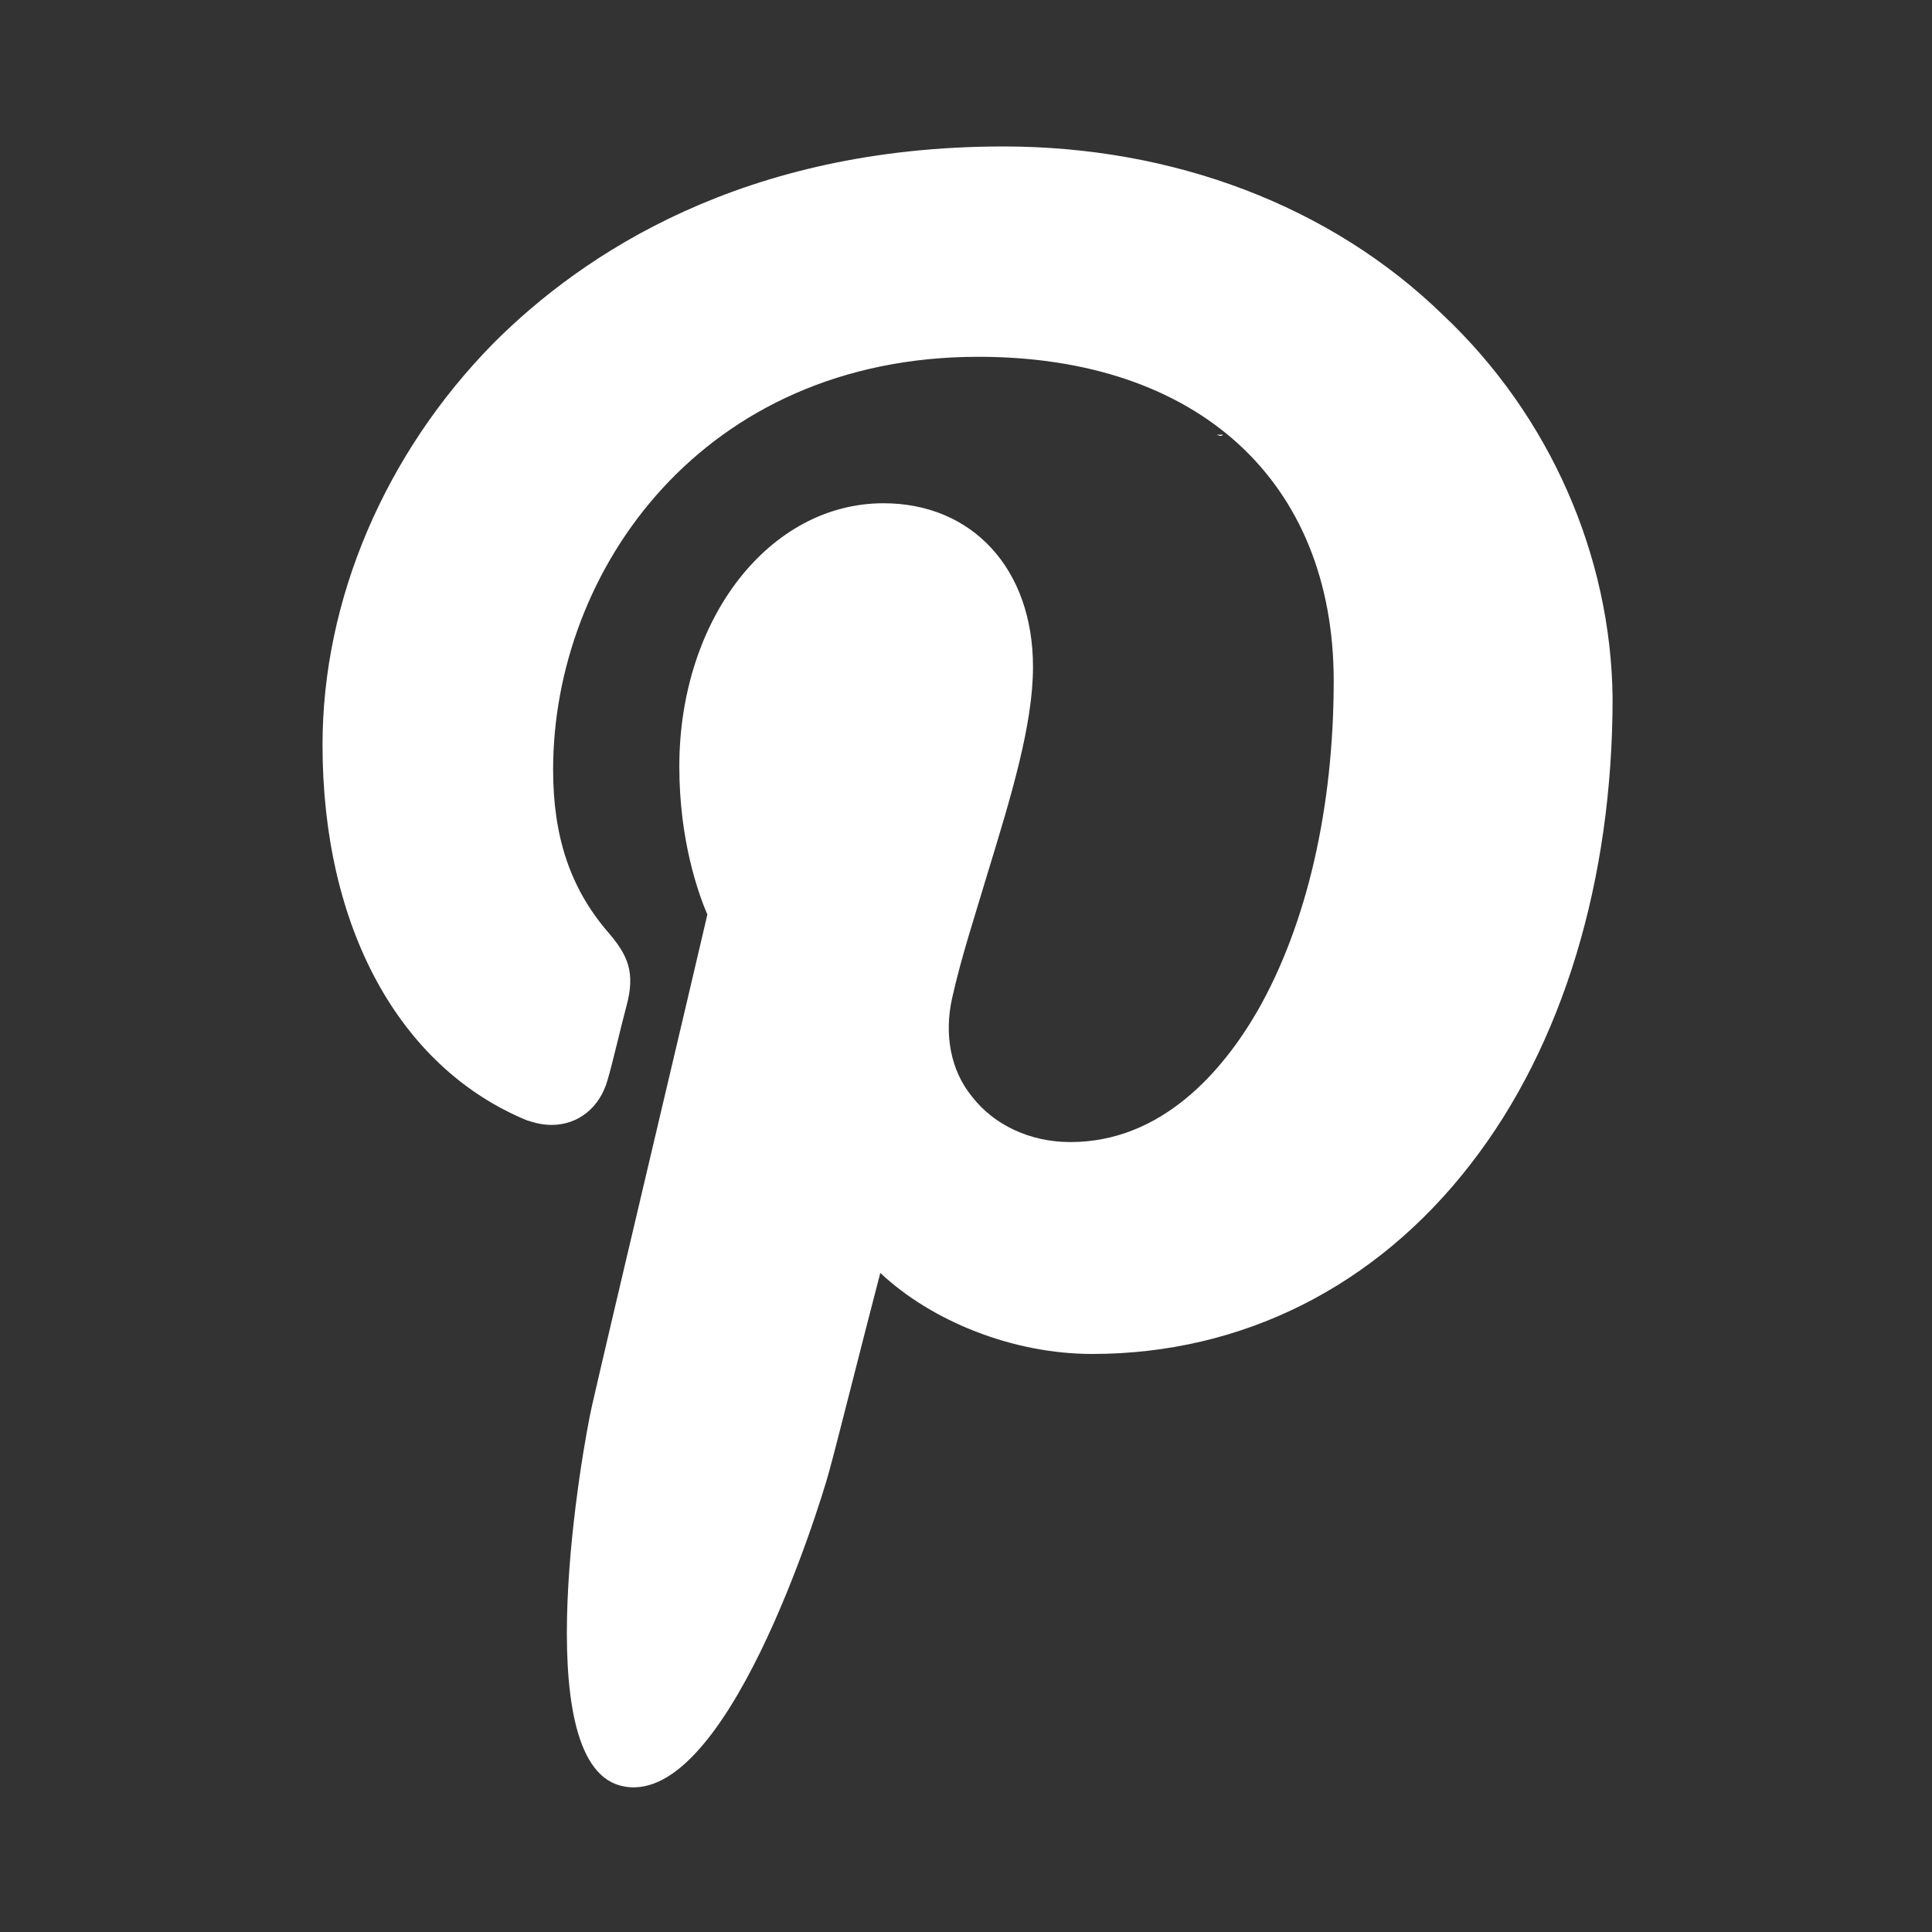 <?xml version="1.0" encoding="utf-8"?>
<!-- Generator: Adobe Illustrator 26.0.0, SVG Export Plug-In . SVG Version: 6.00 Build 0)  -->
<svg version="1.1" id="Layer_1" xmlns="http://www.w3.org/2000/svg" xmlns:xlink="http://www.w3.org/1999/xlink" x="0px" y="0px"
	 viewBox="0 0 124 124" style="enable-background:new 0 0 124 124;" xml:space="preserve">
<rect x="0" y="0" width="124" height="124" fill="#333333" stroke="none"/>
<style type="text/css">
	.st0{fill-rule:evenodd;clip-rule:evenodd;fill:#FFFFFF;}
	.st1{fill:#FFFFFF;}
</style>
<path class="st0" d="M43.9,101C51.4,101,44.2,101,43.9,101C44.9,101,43.8,101,43.9,101z M43.9,101C43.8,101,42.4,101,43.9,101
	C43.9,101,43.6,101,43.9,101z M46.9,101.1C46.9,100.9,48.5,101.1,46.9,101.1C46.9,101,47.1,101.1,46.9,101.1z M78.5,27.9
	c-0.1,0.1-0.2,0.1-0.4,0C78.2,27.9,78.4,27.9,78.5,27.9z"/>
<path class="st1" d="M92.6,20.2c-7.2-7-17.3-10.8-28.2-10.8c-16.7,0-27,6.9-32.7,12.6c-7,7.1-11,16.5-11,25.8
	c0,11.7,4.9,20.7,13.1,24.1c0.6,0.2,1.1,0.3,1.6,0.3c1.7,0,3.1-1.1,3.6-2.9c0.3-1,0.9-3.6,1.2-4.7c0.6-2.2,0.1-3.3-1.2-4.8
	c-2.4-2.8-3.5-6.1-3.5-10.4c0-12.8,9.6-26.5,27.3-26.5c14.1,0,22.8,8,22.8,20.8c0,8.1-1.7,15.6-4.9,21.2c-2.2,3.8-6.1,8.4-12,8.4
	c-2.6,0-4.9-1.1-6.3-2.9c-1.4-1.7-1.8-4-1.3-6.3c0.6-2.7,1.5-5.4,2.3-8.1c1.5-4.9,2.9-9.5,2.9-13.2c0-6.3-3.9-10.5-9.6-10.5
	c-7.3,0-13.1,7.4-13.1,16.9c0,4.7,1.2,8.1,1.8,9.5c-0.9,3.9-6.4,27.1-7.4,31.5c-0.6,2.6-4.2,22.8,1.8,24.4
	c6.7,1.8,12.8-17.9,13.4-20.1c0.5-1.8,2.2-8.6,3.3-12.8c3.3,3.1,8.5,5.2,13.6,5.2c9.6,0,18.2-4.3,24.3-12.2
	c5.9-7.6,9.1-18.2,9.1-29.9C103.4,35.7,99.5,26.7,92.6,20.2z"/>
</svg>

